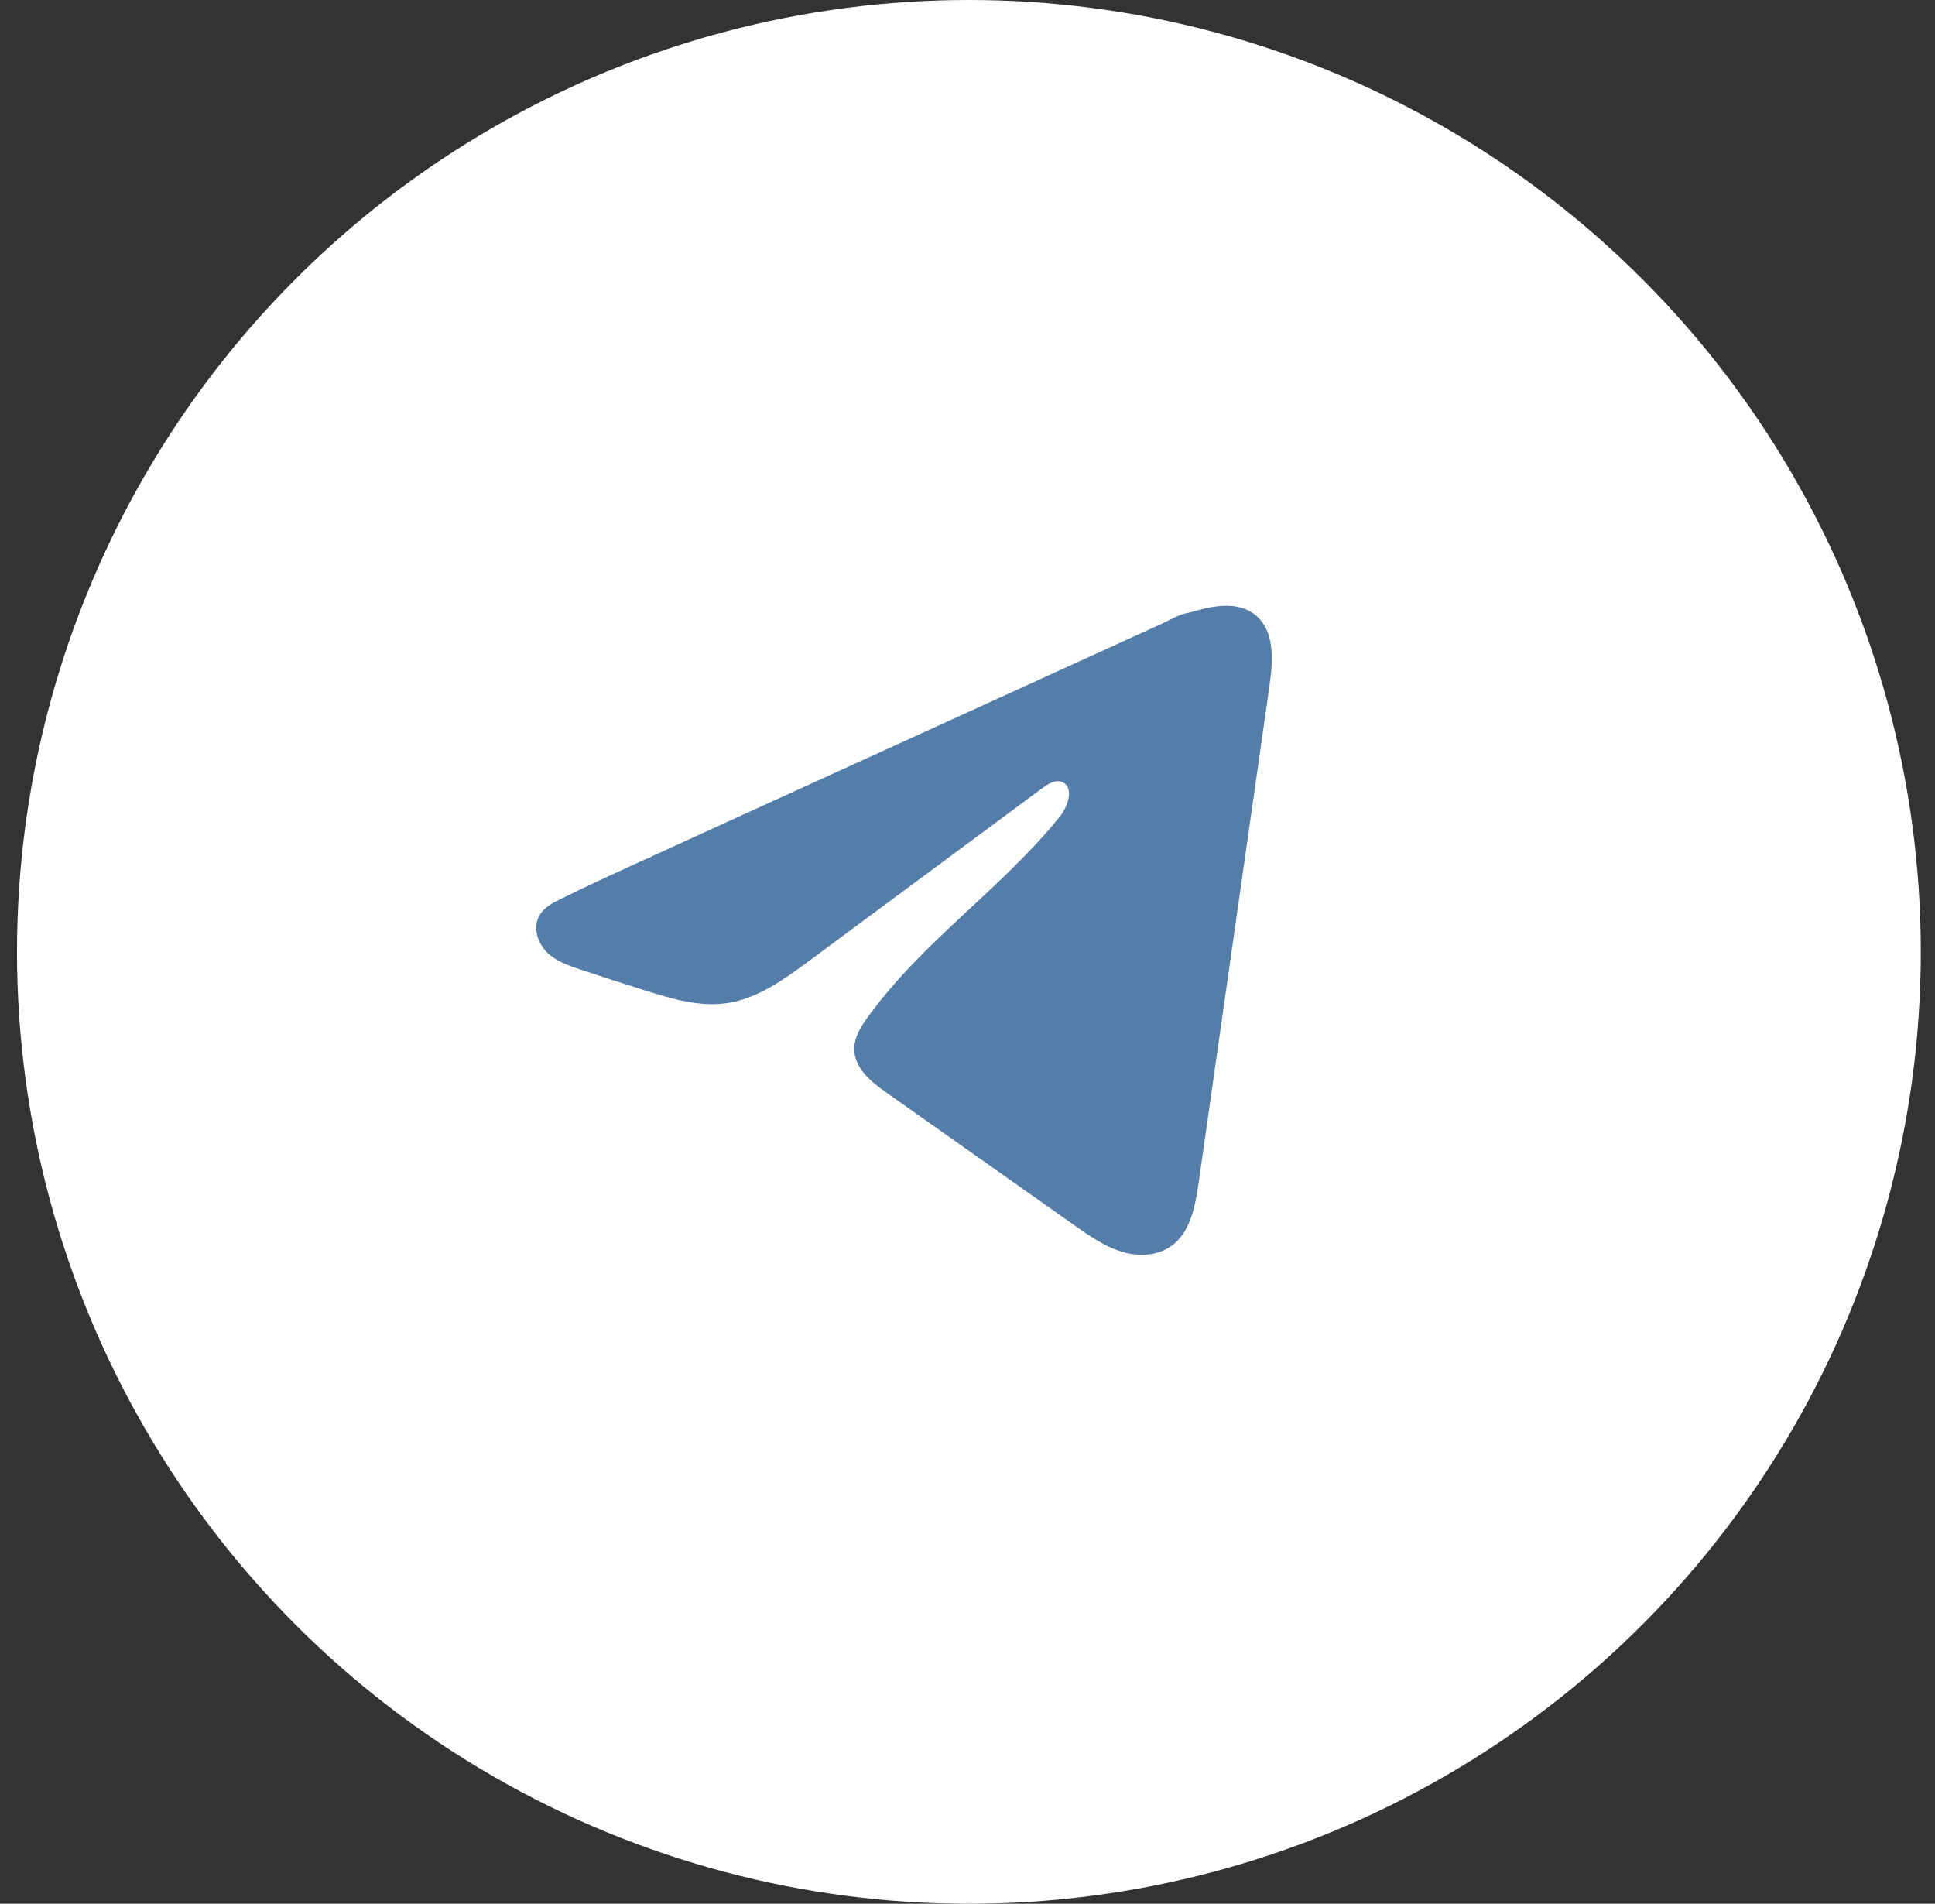 <?xml version="1.0" encoding="UTF-8"?> <svg xmlns="http://www.w3.org/2000/svg" width="62" height="61" viewBox="0 0 62 61" fill="none"><rect x="0" y="0" width="62" height="61" fill="#333333" stroke="none"/><circle cx="31.045" cy="30.5" r="30.5" fill="white"></circle><path d="M17.801 28.89C17.855 28.861 17.909 28.833 17.962 28.807C18.879 28.354 19.809 27.93 20.737 27.506C20.787 27.506 20.871 27.444 20.918 27.424C20.99 27.391 21.062 27.359 21.134 27.326C21.271 27.262 21.41 27.2 21.546 27.137C21.822 27.011 22.097 26.886 22.373 26.76C22.924 26.509 23.474 26.258 24.025 26.006C25.127 25.504 26.229 25 27.331 24.498C28.432 23.996 29.535 23.493 30.636 22.991C31.738 22.488 32.84 21.985 33.942 21.483C35.043 20.981 36.146 20.477 37.248 19.975C37.492 19.863 37.758 19.695 38.02 19.646C38.241 19.605 38.456 19.524 38.678 19.479C39.099 19.394 39.563 19.359 39.966 19.545C40.105 19.61 40.234 19.701 40.341 19.815C40.852 20.355 40.781 21.241 40.672 21.999C39.919 27.288 39.165 32.579 38.41 37.867C38.307 38.593 38.166 39.389 37.629 39.848C37.175 40.236 36.528 40.28 35.966 40.115C35.405 39.949 34.909 39.602 34.424 39.26C32.409 37.837 30.393 36.415 28.378 34.992C27.899 34.655 27.366 34.213 27.371 33.6C27.374 33.231 27.581 32.902 27.792 32.609C29.543 30.174 32.069 28.5 33.949 26.177C34.214 25.85 34.422 25.258 34.058 25.069C33.842 24.957 33.593 25.11 33.395 25.256C30.911 27.095 28.428 28.936 25.944 30.775C25.133 31.375 24.284 31.993 23.307 32.14C22.433 32.273 21.553 32.013 20.707 31.748C19.998 31.525 19.291 31.297 18.586 31.062C18.211 30.938 17.824 30.804 17.534 30.523C17.245 30.241 17.078 29.768 17.253 29.393C17.363 29.158 17.575 29.009 17.798 28.888L17.801 28.89Z" fill="#547DA9"></path></svg> 